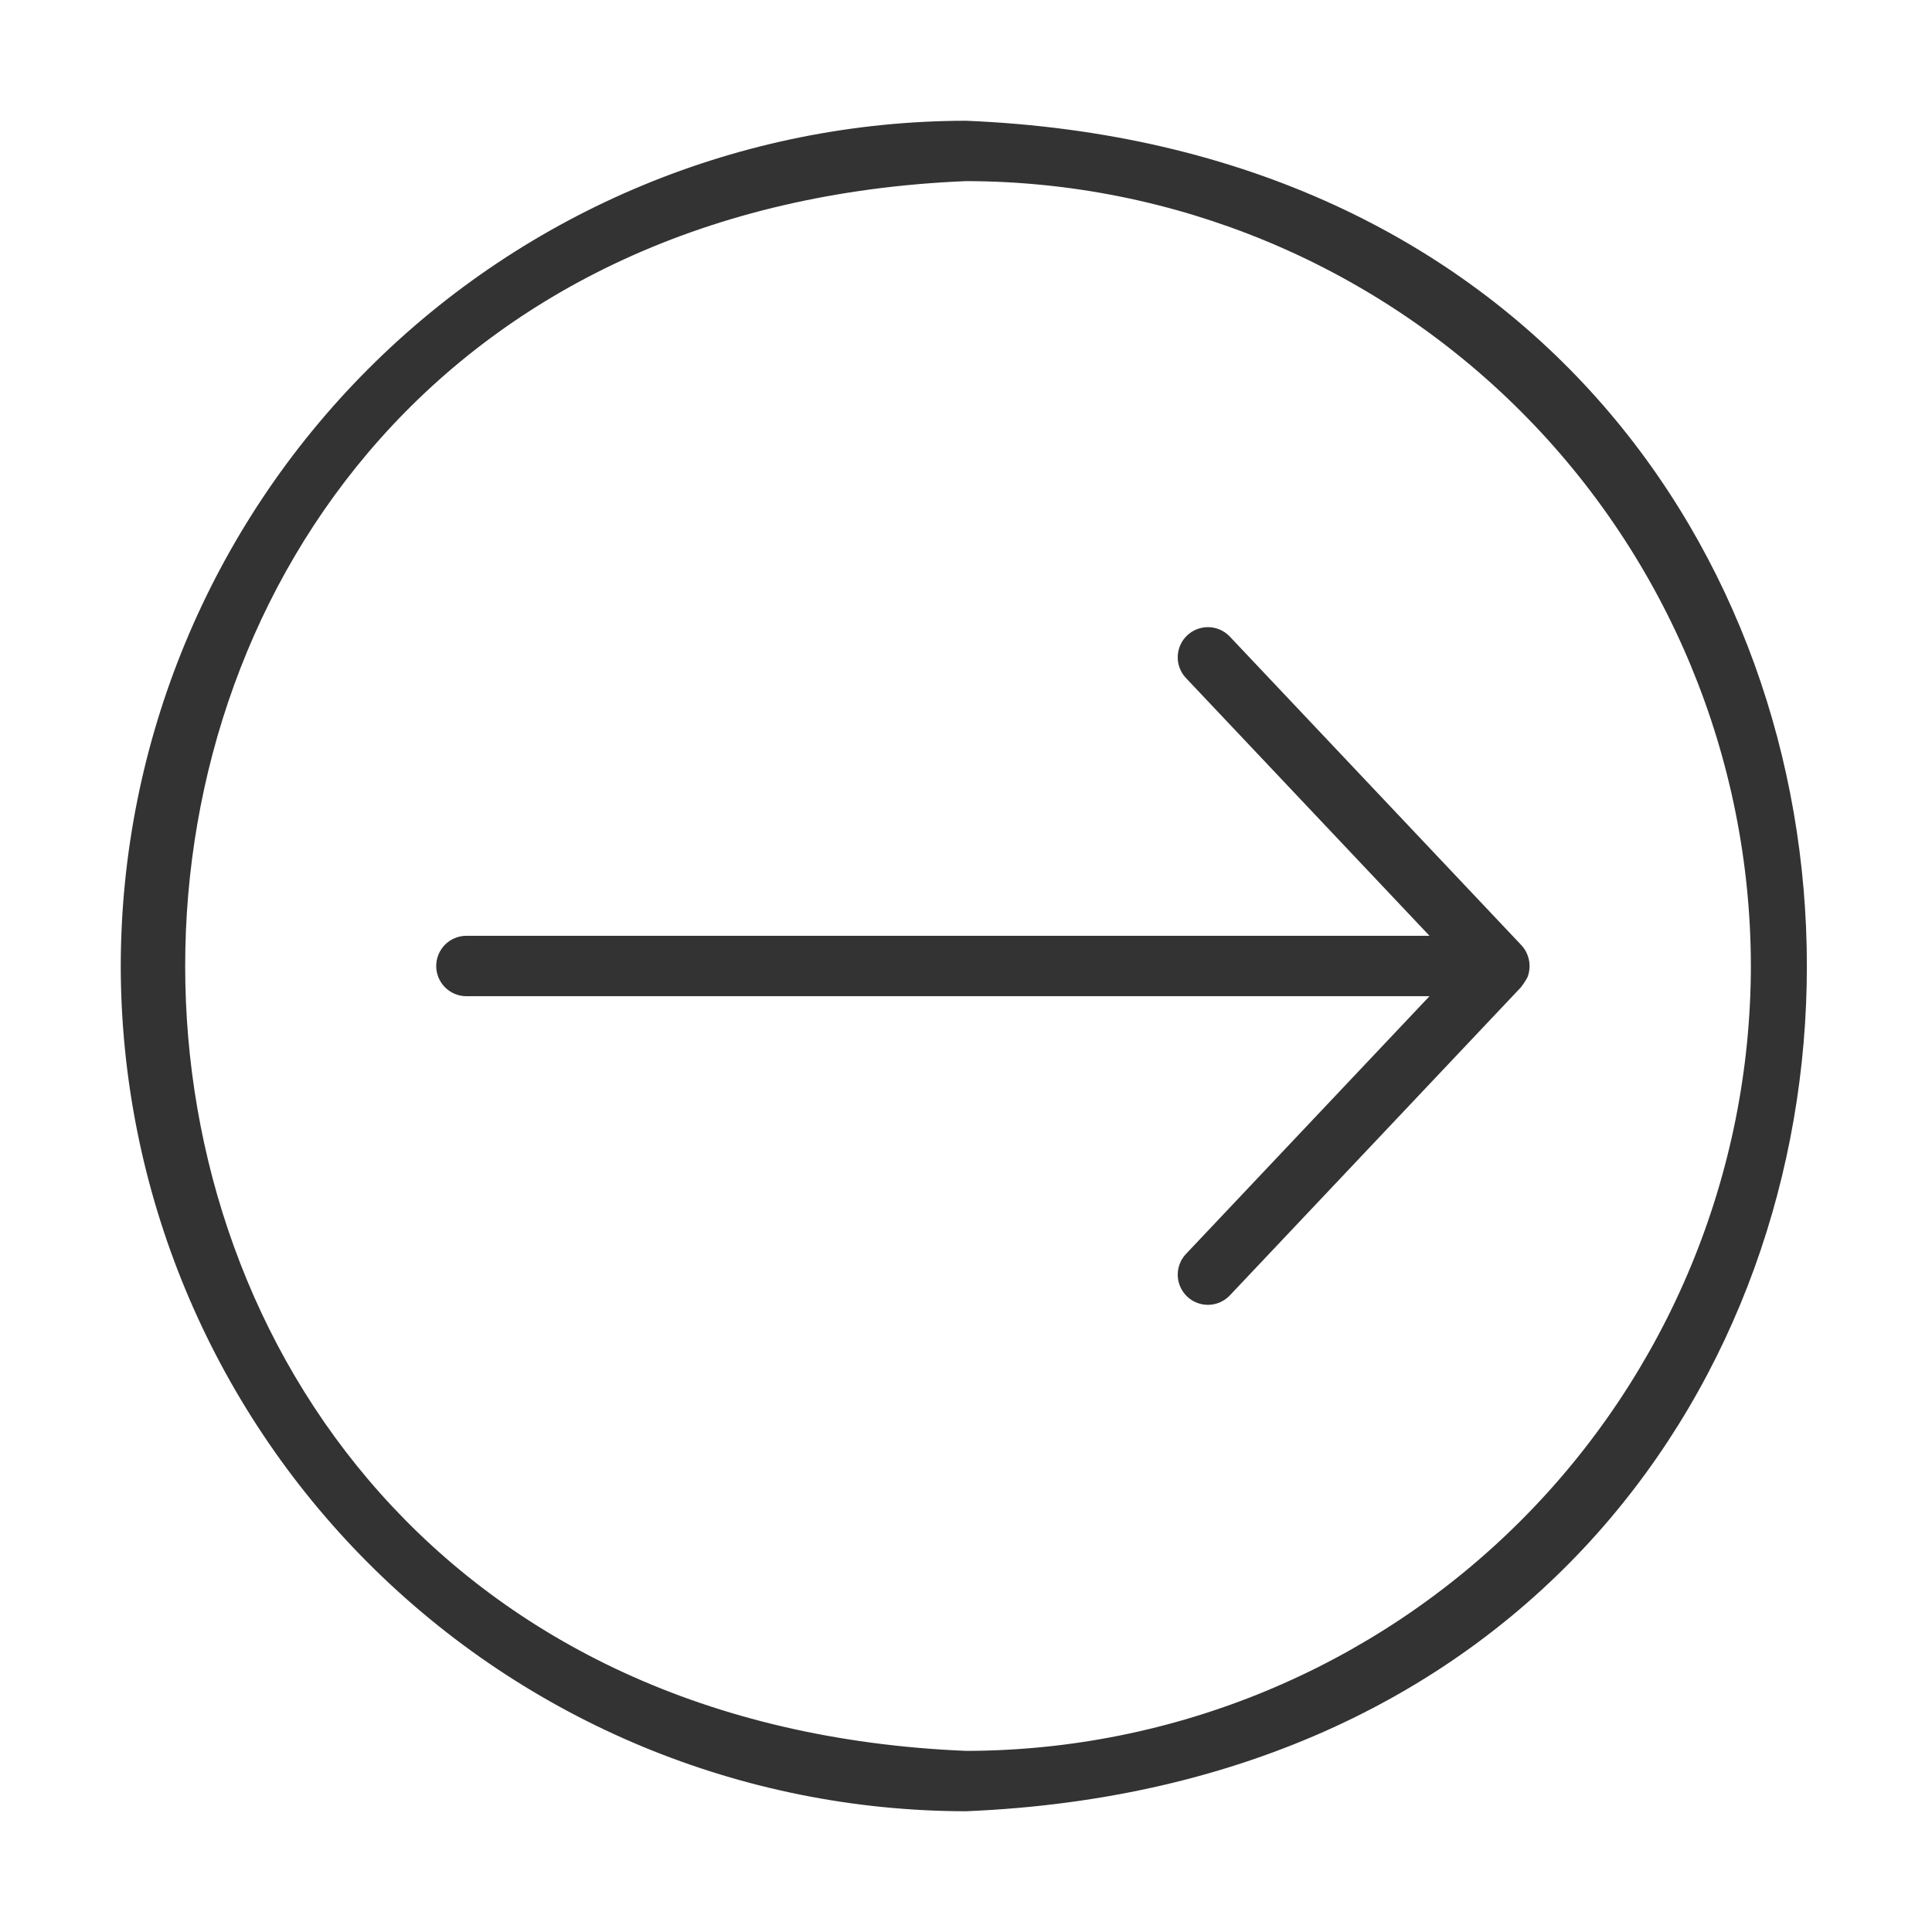<svg width="60" height="60" viewBox="0 0 60 60" fill="none" xmlns="http://www.w3.org/2000/svg">
<path d="M3.75 30C3.758 36.959 6.526 43.632 11.447 48.553C16.368 53.474 23.041 56.242 30 56.25C64.824 54.808 64.814 5.186 30 3.75C23.04 3.758 16.368 6.526 11.447 11.447C6.526 16.368 3.758 23.041 3.75 30ZM54.375 30C54.368 36.462 51.797 42.658 47.228 47.228C42.658 51.797 36.462 54.368 30 54.375C-2.337 53.036 -2.327 6.959 30 5.625C36.463 5.632 42.658 8.203 47.228 12.772C51.797 17.342 54.368 23.538 54.375 30Z" fill="#333333"/>
<path d="M36.819 21.044L44.394 29.062H14.47C14.224 29.066 13.989 29.167 13.816 29.342C13.644 29.518 13.547 29.754 13.547 30C13.547 30.246 13.644 30.482 13.816 30.658C13.989 30.833 14.224 30.934 14.47 30.938H44.394L36.819 38.956C36.654 39.137 36.567 39.376 36.576 39.622C36.586 39.867 36.691 40.098 36.869 40.267C37.047 40.435 37.285 40.527 37.53 40.523C37.775 40.518 38.009 40.418 38.181 40.243L47.232 30.663C47.308 30.565 47.376 30.461 47.436 30.352C47.503 30.181 47.519 29.995 47.483 29.815C47.447 29.634 47.36 29.469 47.232 29.337L38.181 19.757C38.009 19.582 37.775 19.481 37.53 19.477C37.285 19.472 37.047 19.564 36.869 19.733C36.69 19.901 36.585 20.133 36.576 20.378C36.566 20.623 36.654 20.863 36.819 21.044Z" fill="#333333"/>
</svg>

